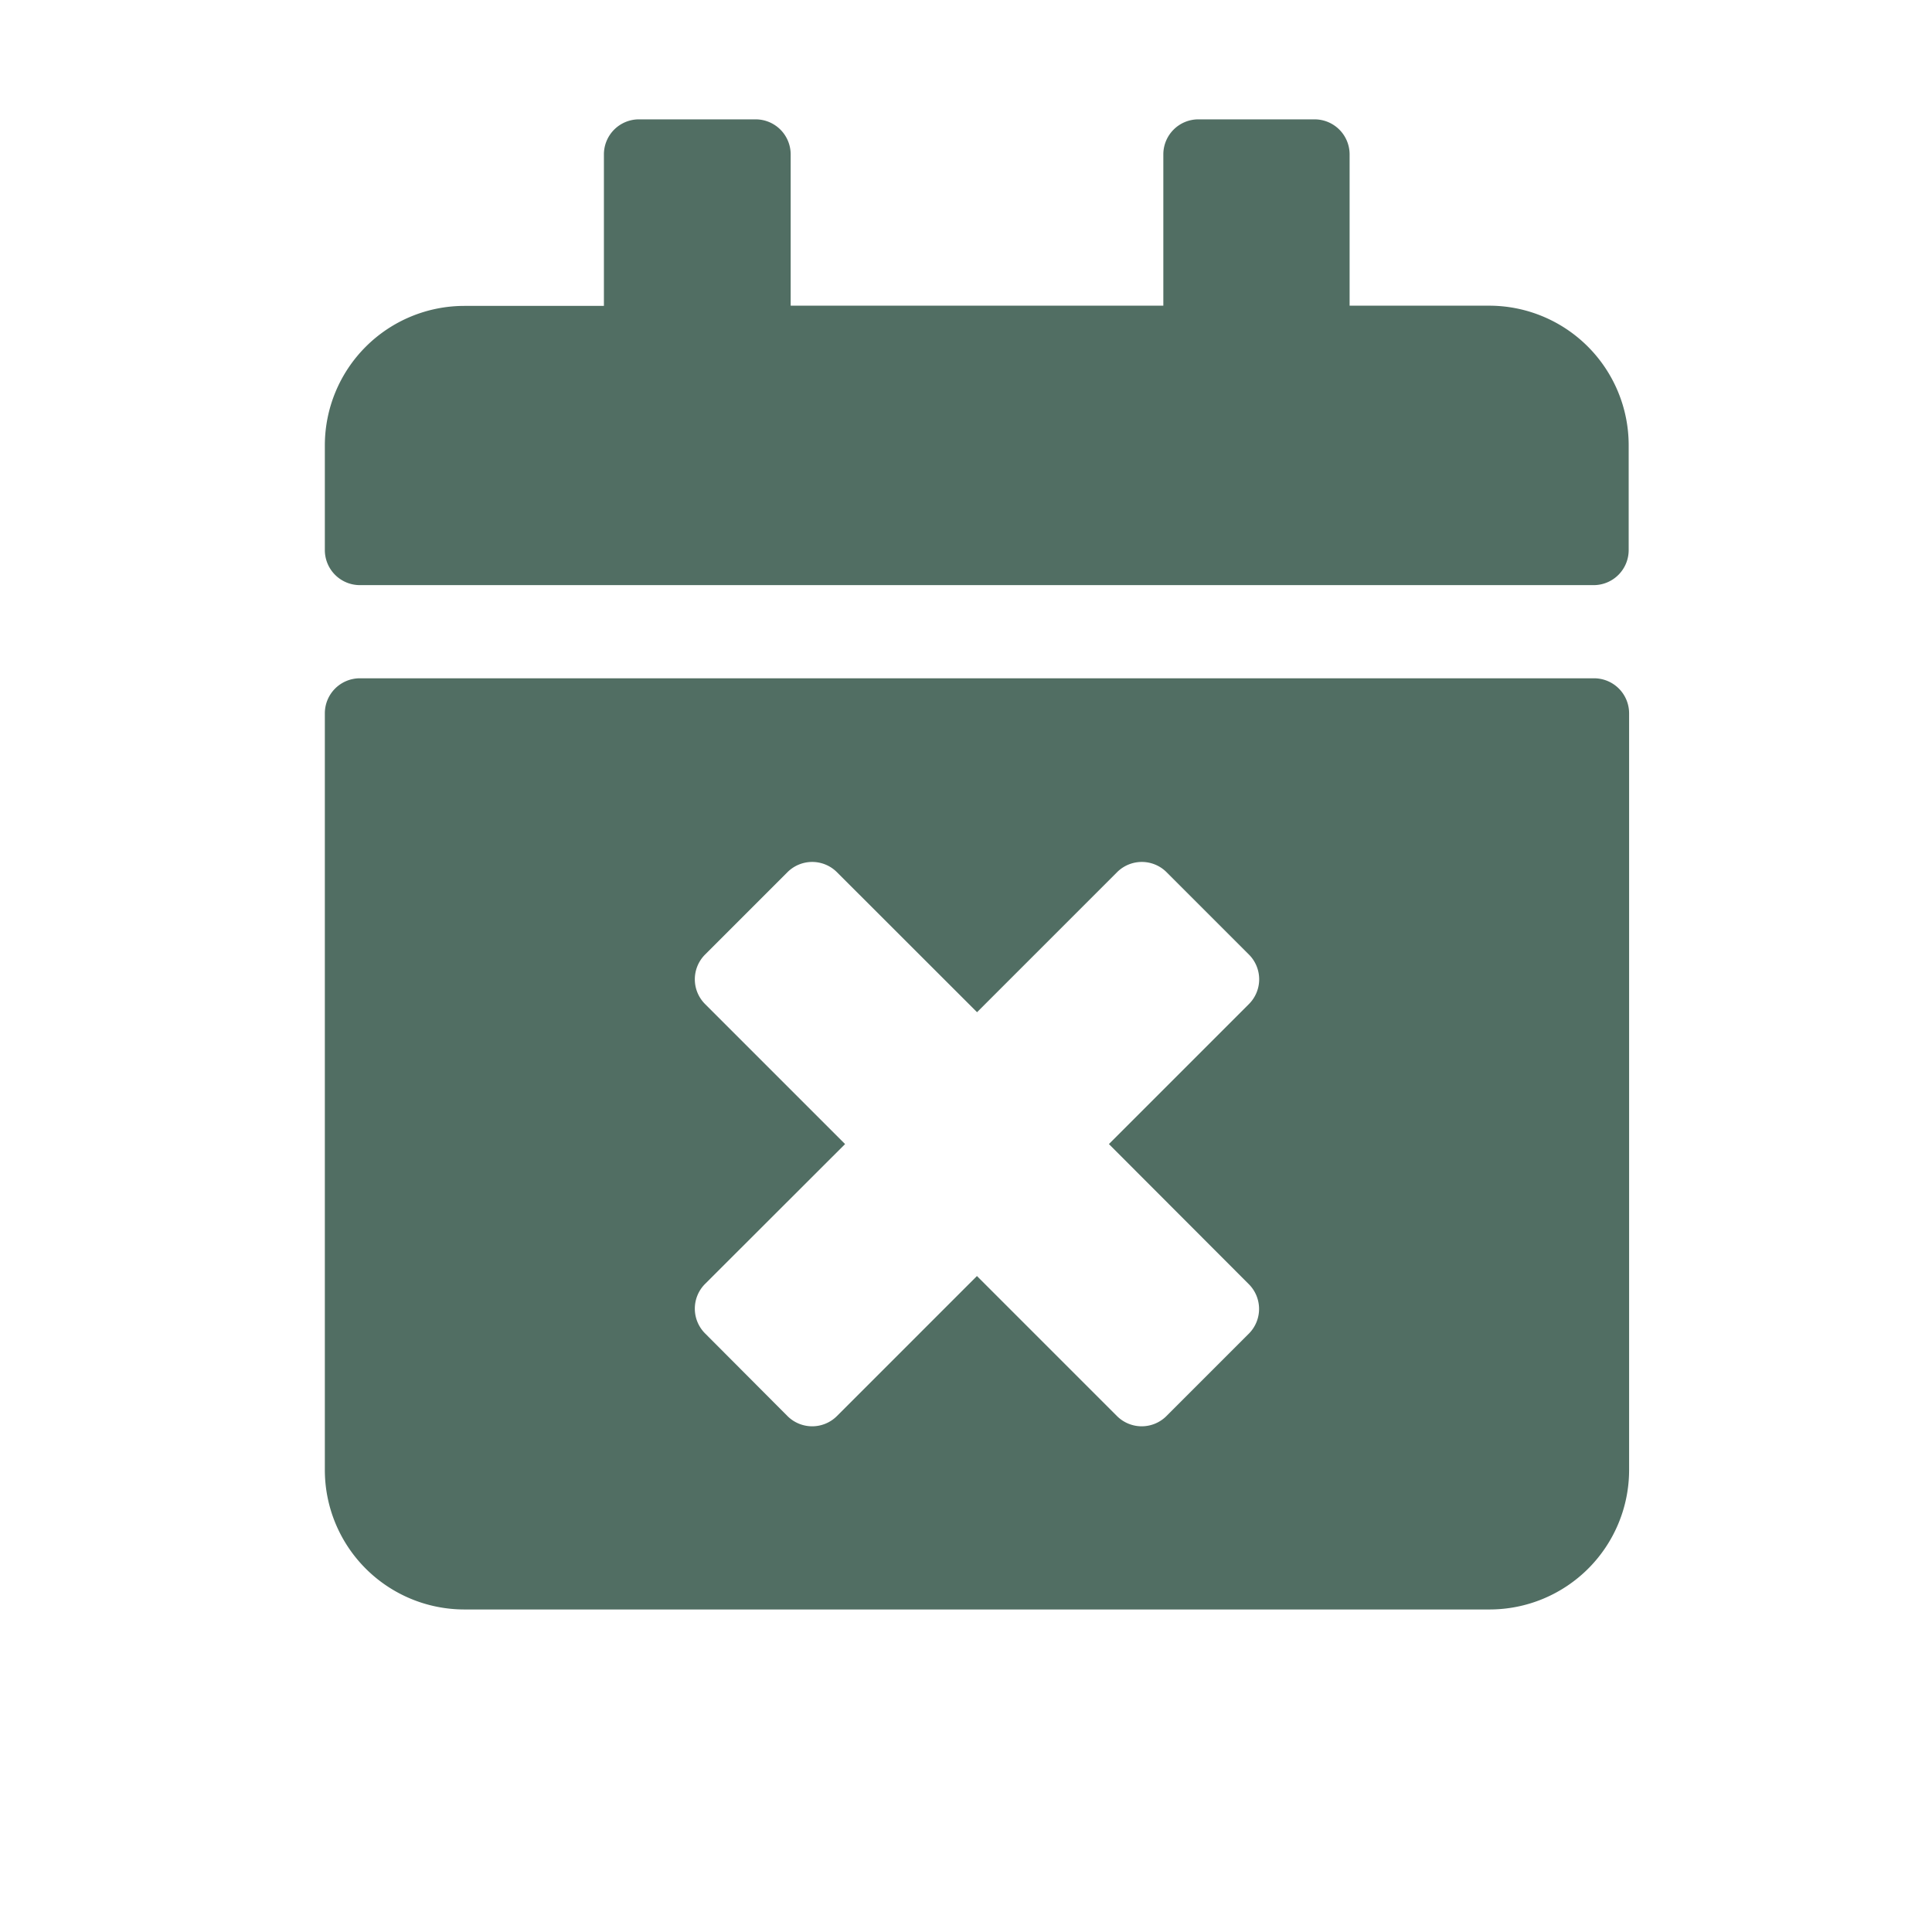 <?xml version="1.0" encoding="UTF-8"?> <svg xmlns="http://www.w3.org/2000/svg" width="36" height="36" viewBox="0 0 36 36"><g id="gfx-cal" transform="translate(-890 -561)"><path id="Icon_awesome-calendar-times" data-name="Icon awesome-calendar-times" d="M23.652,8.679h-23A.653.653,0,0,1,0,8.029V6.076a2.6,2.6,0,0,1,2.6-2.6h2.6V.651A.653.653,0,0,1,5.859,0h2.17a.653.653,0,0,1,.651.651V3.472h6.944V.651A.653.653,0,0,1,16.274,0h2.17a.653.653,0,0,1,.651.651V3.472h2.6a2.6,2.6,0,0,1,2.6,2.6V8.029A.653.653,0,0,1,23.652,8.679Zm-23,1.736h23a.653.653,0,0,1,.651.651v14.1a2.6,2.6,0,0,1-2.6,2.6H2.6A2.6,2.6,0,0,1,0,25.17v-14.1A.653.653,0,0,1,.651,10.415Zm13.958,8.679,2.609-2.609a.652.652,0,0,0,0-.922l-1.535-1.535a.652.652,0,0,0-.922,0l-2.609,2.609L9.542,14.028a.652.652,0,0,0-.922,0L7.085,15.563a.652.652,0,0,0,0,.922l2.609,2.609L7.085,21.7a.652.652,0,0,0,0,.922L8.62,24.162a.652.652,0,0,0,.922,0l2.609-2.609,2.609,2.609a.652.652,0,0,0,.922,0l1.535-1.535a.652.652,0,0,0,0-.922Z" transform="translate(896.053 563.224)" fill="#516e63"></path><rect id="Rechteck_271" data-name="Rechteck 271" width="36" height="36" transform="translate(890 561)" fill="none"></rect></g></svg> 